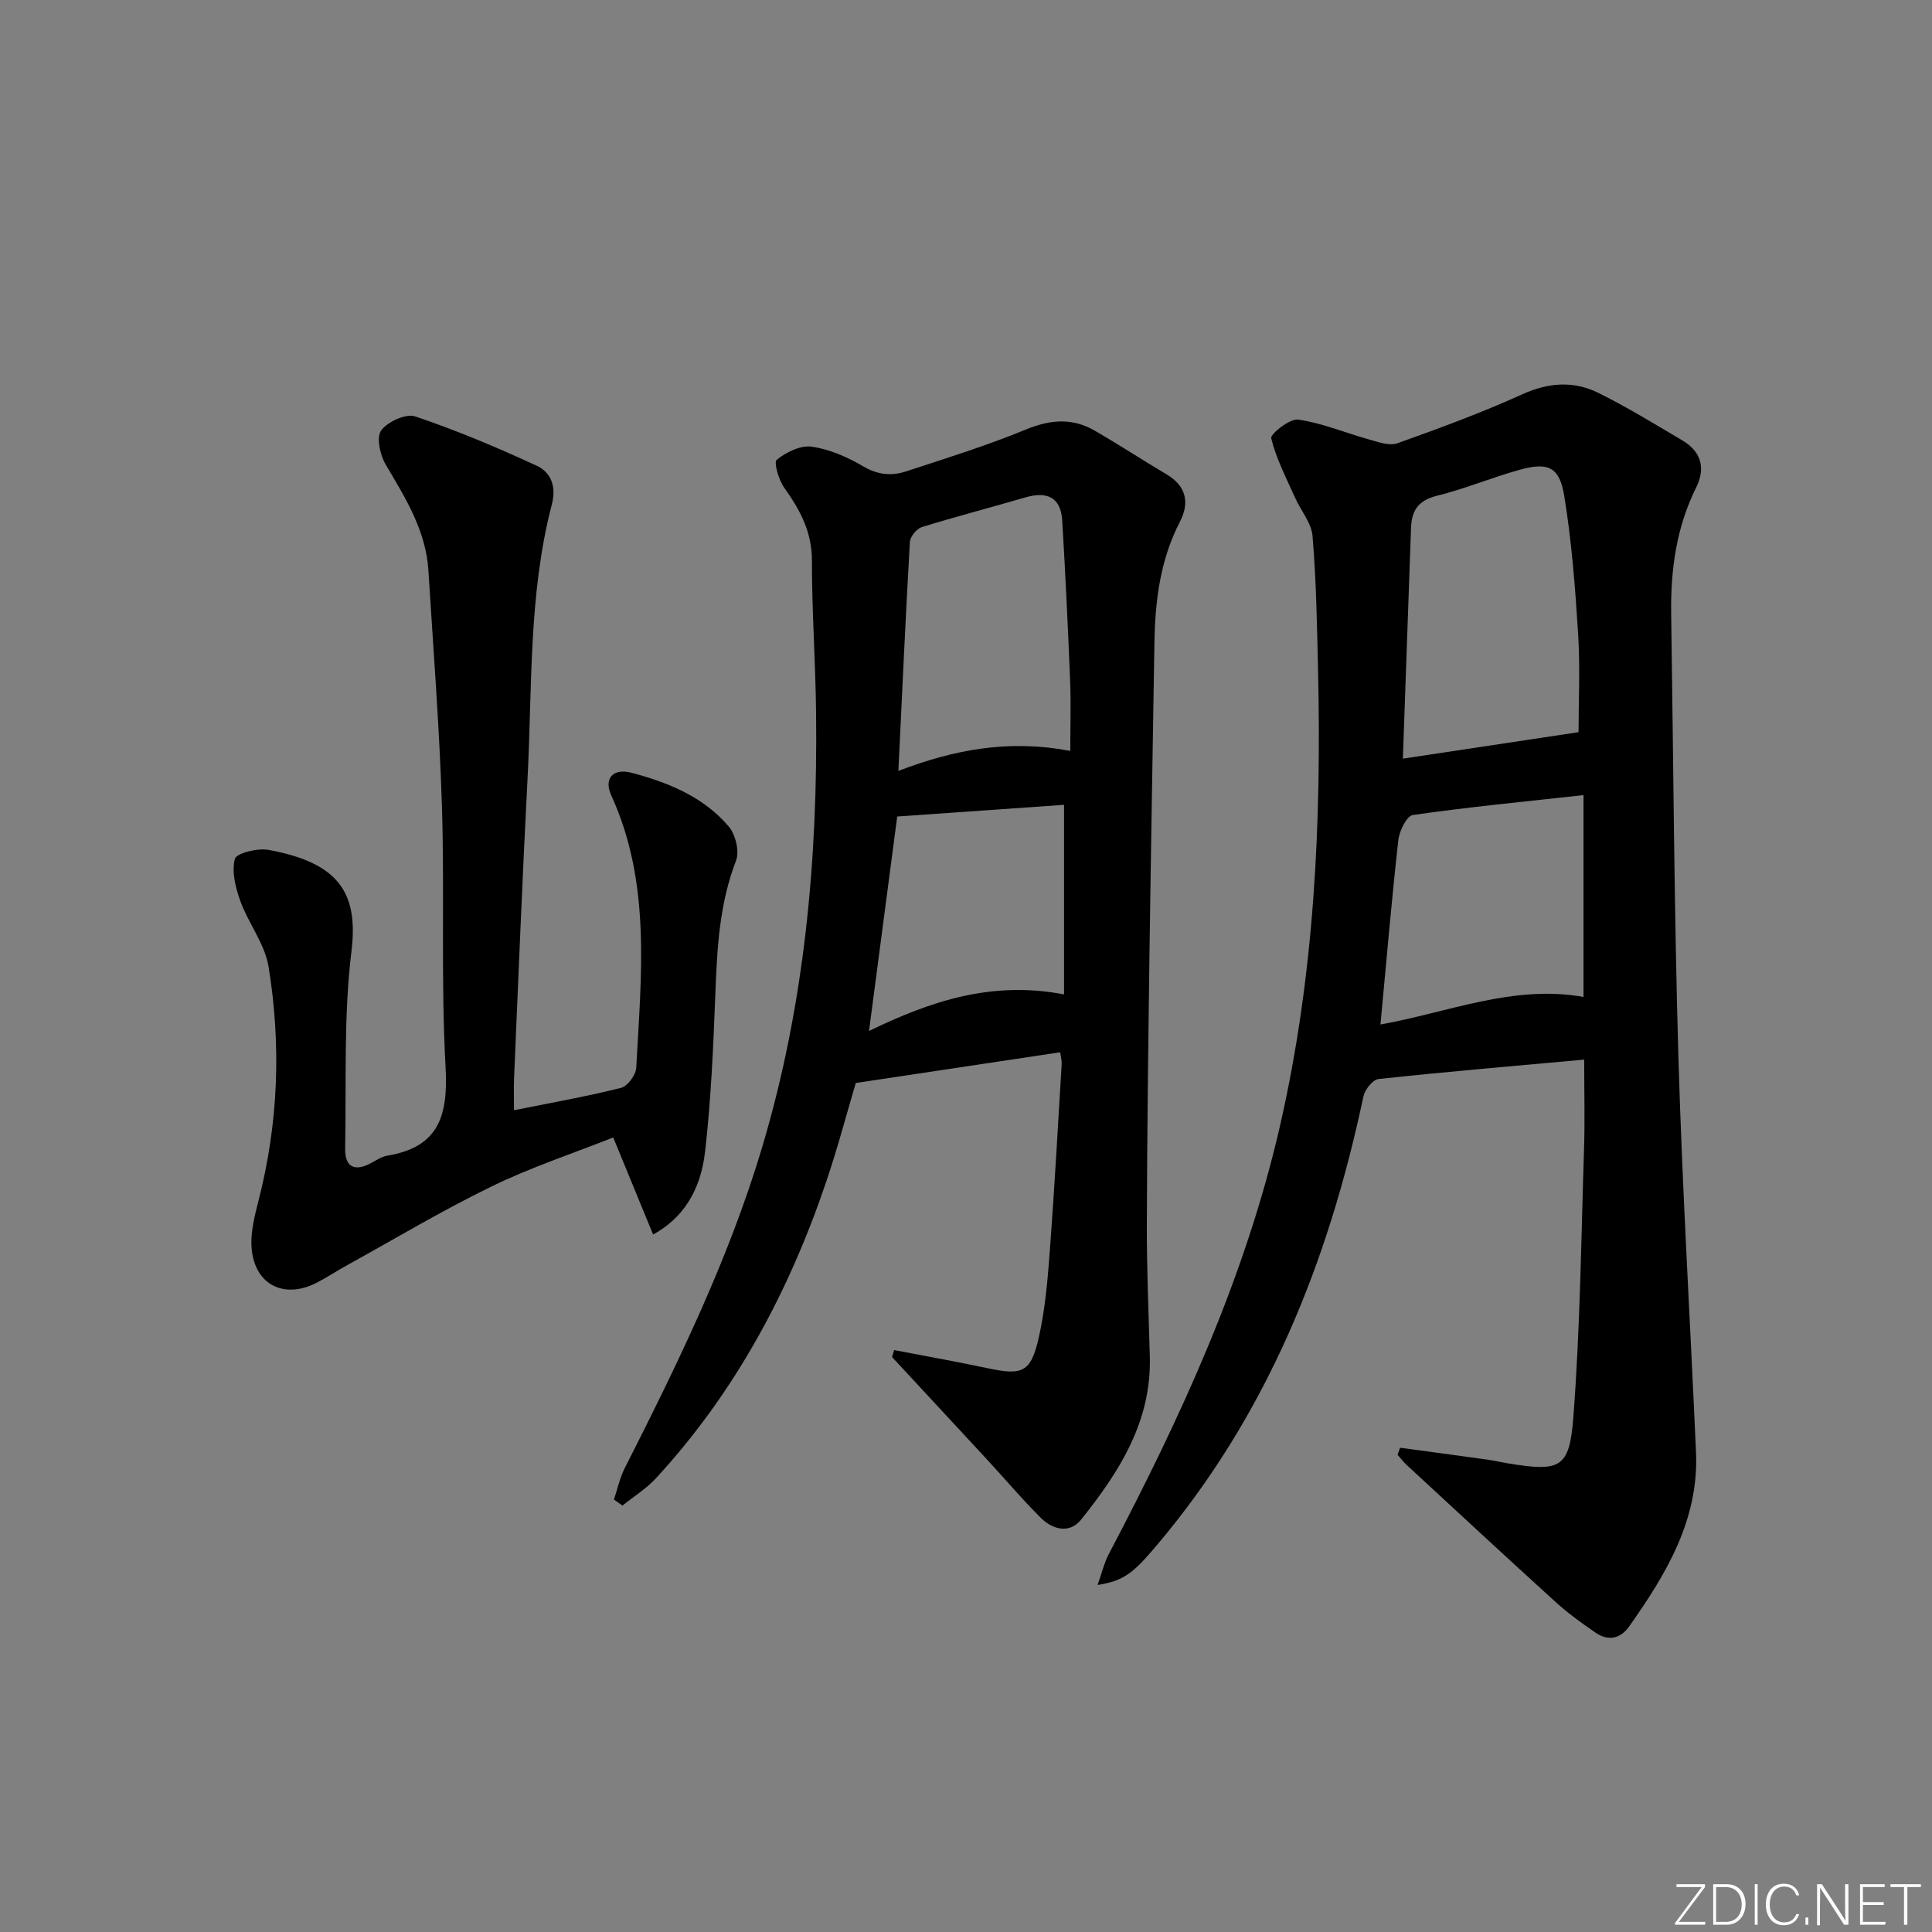 <svg enable-background="new 0 0 400 400" viewBox="0 0 400 400" xmlns="http://www.w3.org/2000/svg"><rect x="0" y="0" width="400" height="400" fill="#808080" stroke="none"/><g fill="#fafbfc"><path d="m346.9 398 5.4-7.3h-5.2v-.6h5.9v.6l-5.4 7.2h5.5l-.1.6h-6.2v-.5z"/><path d="m354.7 390.1h2.8c2.3 0 3.9 1.6 3.9 4.1s-1.6 4.3-3.9 4.3h-2.8zm.6 7.8h2c2.2 0 3.3-1.6 3.3-3.6 0-1.8-1-3.6-3.3-3.6h-2z"/><path d="m363.9 390.1v8.4h-.6v-8.4z"/><path d="m372.5 396.3c-.4 1.3-1.4 2.3-3.2 2.3-2.4 0-3.7-1.9-3.7-4.3 0-2.3 1.2-4.3 3.7-4.3 1.8 0 2.9 1 3.2 2.4h-.6c-.4-1.1-1.1-1.8-2.5-1.8-2.1 0-3 1.9-3 3.7s.9 3.7 3 3.7c1.4 0 2.1-.7 2.5-1.7z"/><path d="m373.8 398.5v-1.5h.6v1.5z"/><path d="m376.2 398.5v-8.4h1c1.3 2 4.4 6.7 4.9 7.6-.1-1.2-.1-2.4-.1-3.8v-3.8h.7v8.4h-.9c-1.2-1.9-4.4-6.8-5-7.7.1 1.1 0 2.3 0 3.9v3.9h-.6z"/><path d="m390 394.4h-4.3v3.5h4.7l-.1.6h-5.2v-8.4h5.1v.6h-4.5v3.1h4.3z"/><path d="m394.2 390.7h-2.8v-.6h6.3v.6h-2.8v7.8h-.7z"/></g><path d="m289.88 299.74c5.99.81 11.99 1.61 17.98 2.45 1.48.21 2.93.55 4.4.79 10.65 1.74 12.67 1.08 13.47-9.39 1.43-18.54 1.63-37.18 2.23-55.78.19-5.92.03-11.85.03-18.43-14.24 1.29-28.43 2.5-42.59 4.02-1.19.13-2.82 2.19-3.12 3.6-7.25 34.31-19.97 66.05-42.94 93.12-4.63 5.46-6.61 7.19-12.1 8.03.9-2.52 1.39-4.63 2.36-6.47 14.9-28.31 28.22-57.21 35.42-88.63 7.14-31.2 8.6-62.82 7.86-94.64-.21-9.14-.37-18.3-1.13-27.41-.23-2.77-2.47-5.34-3.67-8.06-1.79-4.02-3.86-7.99-4.89-12.2-.21-.87 3.85-4.12 5.59-3.87 4.99.72 9.77 2.76 14.68 4.12 1.9.53 4.18 1.37 5.83.79 8.72-3.11 17.44-6.32 25.87-10.14 5.45-2.47 10.65-2.83 15.8-.28 5.93 2.94 11.61 6.43 17.32 9.8 3.93 2.32 4.9 5.73 2.88 9.8-4.1 8.25-5.3 17.06-5.16 26.13.46 30.63.61 61.26 1.5 91.88.79 27.25 2.45 54.48 3.64 81.72.61 13.98-6.19 25.21-13.84 36.05-1.83 2.59-4.37 3.07-6.97 1.28-2.87-1.97-5.71-4.03-8.28-6.36-10.34-9.39-20.57-18.9-30.83-28.37-.68-.63-1.25-1.39-1.87-2.09.18-.5.35-.98.53-1.46zm.57-142.67c12.64-1.9 24.53-3.69 36.37-5.48 0-6.29.35-13.29-.08-20.24-.6-9.59-1.33-19.21-2.88-28.68-.99-6.05-3.37-7.05-9.3-5.39-5.75 1.61-11.3 3.94-17.09 5.37-3.81.94-5.21 3.06-5.33 6.6-.56 15.89-1.12 31.79-1.69 47.82zm-4.64 55.04c13.91-2.47 27.53-8.32 42.04-5.7 0-13.99 0-27.51 0-41.79-12.33 1.36-23.87 2.47-35.34 4.12-1.26.18-2.79 3.29-3 5.18-1.4 12.49-2.46 25.02-3.7 38.19z" fill="#010000"/><path d="m185.12 279.52c6.46 1.24 12.95 2.39 19.38 3.76 7.2 1.53 8.94.89 10.59-6.45 1.34-5.94 1.83-12.11 2.29-18.21.96-12.77 1.65-25.56 2.43-38.34.04-.62-.15-1.26-.31-2.42-13.9 2.09-27.61 4.15-42.32 6.36-1.78 5.99-3.7 13.28-6.11 20.41-7.7 22.77-18.86 43.62-35.25 61.41-2 2.18-4.61 3.79-6.94 5.67-.59-.41-1.18-.82-1.77-1.24.73-2.16 1.2-4.45 2.22-6.47 10.96-21.64 21.6-43.37 28.55-66.76 8.71-29.33 11.44-59.33 11.08-89.73-.12-10.48-.87-20.95-.86-31.43.01-5.92-2.43-10.48-5.7-15.05-1.16-1.62-2.25-5.31-1.59-5.84 1.96-1.57 4.94-3.04 7.26-2.71 3.67.53 7.37 2.14 10.6 4.05 3.01 1.78 5.88 2.06 8.91 1.07 8.33-2.74 16.74-5.34 24.83-8.68 5.04-2.08 9.6-2.44 14.24.24 5.03 2.91 9.9 6.09 14.89 9.06 4.1 2.43 4.77 5.89 2.75 9.8-4.1 7.92-5.14 16.41-5.28 25.13-.33 21.14-.72 42.29-1.01 63.43-.26 18.98-.5 37.95-.56 56.93-.03 9.14.38 18.29.62 27.43.35 13.38-6.35 23.86-14.24 33.69-2.39 2.97-5.89 2.07-8.37-.41-3.88-3.87-7.43-8.08-11.16-12.11-6.52-7.06-13.07-14.1-19.6-21.15.15-.48.29-.96.43-1.44zm36.47-124.05c0-5.2.16-9.83-.03-14.45-.45-11.09-.97-22.18-1.64-33.26-.3-4.88-3.21-6.07-7.65-4.77-7.14 2.08-14.34 3.95-21.44 6.15-1.07.33-2.39 1.98-2.45 3.09-.89 15.5-1.59 31.02-2.38 47.38 11.73-4.5 23.02-6.54 35.59-4.14zm-1.29 50.41c0-13.2 0-25.87 0-39.25-11.55.81-23.22 1.63-34.54 2.42-1.97 14.97-3.86 29.31-5.84 44.4 12.82-6.21 25.44-10.43 40.38-7.57z" fill="#010000"/><path d="m106.42 229.86c7.61-1.53 14.94-2.82 22.15-4.63 1.36-.34 3.09-2.67 3.16-4.16 1-19.04 3.15-38.2-5.18-56.41-1.58-3.45.35-5.67 4.14-4.68 7.63 2 14.94 4.97 20.18 11.13 1.41 1.66 2.27 5.14 1.52 7.07-3.44 8.9-3.92 18.1-4.28 27.44-.42 10.95-.89 21.93-2.13 32.8-.95 8.36-4.79 13.9-10.76 17.18-2.7-6.57-5.35-13.02-8.26-20.1-8.34 3.31-17.04 6.17-25.2 10.15-10.28 5-20.11 10.9-30.13 16.43-2.04 1.12-3.98 2.43-6.05 3.49-7 3.6-13.18.2-13.52-7.72-.13-3.06.69-6.23 1.46-9.25 4.12-16.02 4.73-32.25 2.08-48.47-.77-4.7-4.15-8.93-5.83-13.55-1-2.76-1.84-6.1-1.14-8.75.32-1.2 4.71-2.29 6.97-1.87 14.37 2.64 18.66 8.74 17.17 20.94-1.65 13.47-1.05 27.23-1.31 40.86-.07 3.55 1.65 4.93 5.11 3.17 1.18-.6 2.35-1.45 3.61-1.66 10.78-1.77 12.62-8.43 12.07-18.38-.99-17.94-.19-35.97-.75-53.95-.51-16.28-1.79-32.53-2.8-48.79-.51-8.28-4.75-15.05-8.84-21.95-1.17-1.97-1.98-5.63-.95-7.07 1.31-1.82 5.14-3.56 7.06-2.91 8.57 2.89 16.95 6.41 25.16 10.21 2.91 1.35 4.11 4.23 3.12 8.02-4.87 18.69-4.04 37.93-5.04 56.98-1.08 20.59-1.88 41.19-2.78 61.79-.09 2.12-.01 4.24-.01 6.64z" fill="#010000"/></svg>